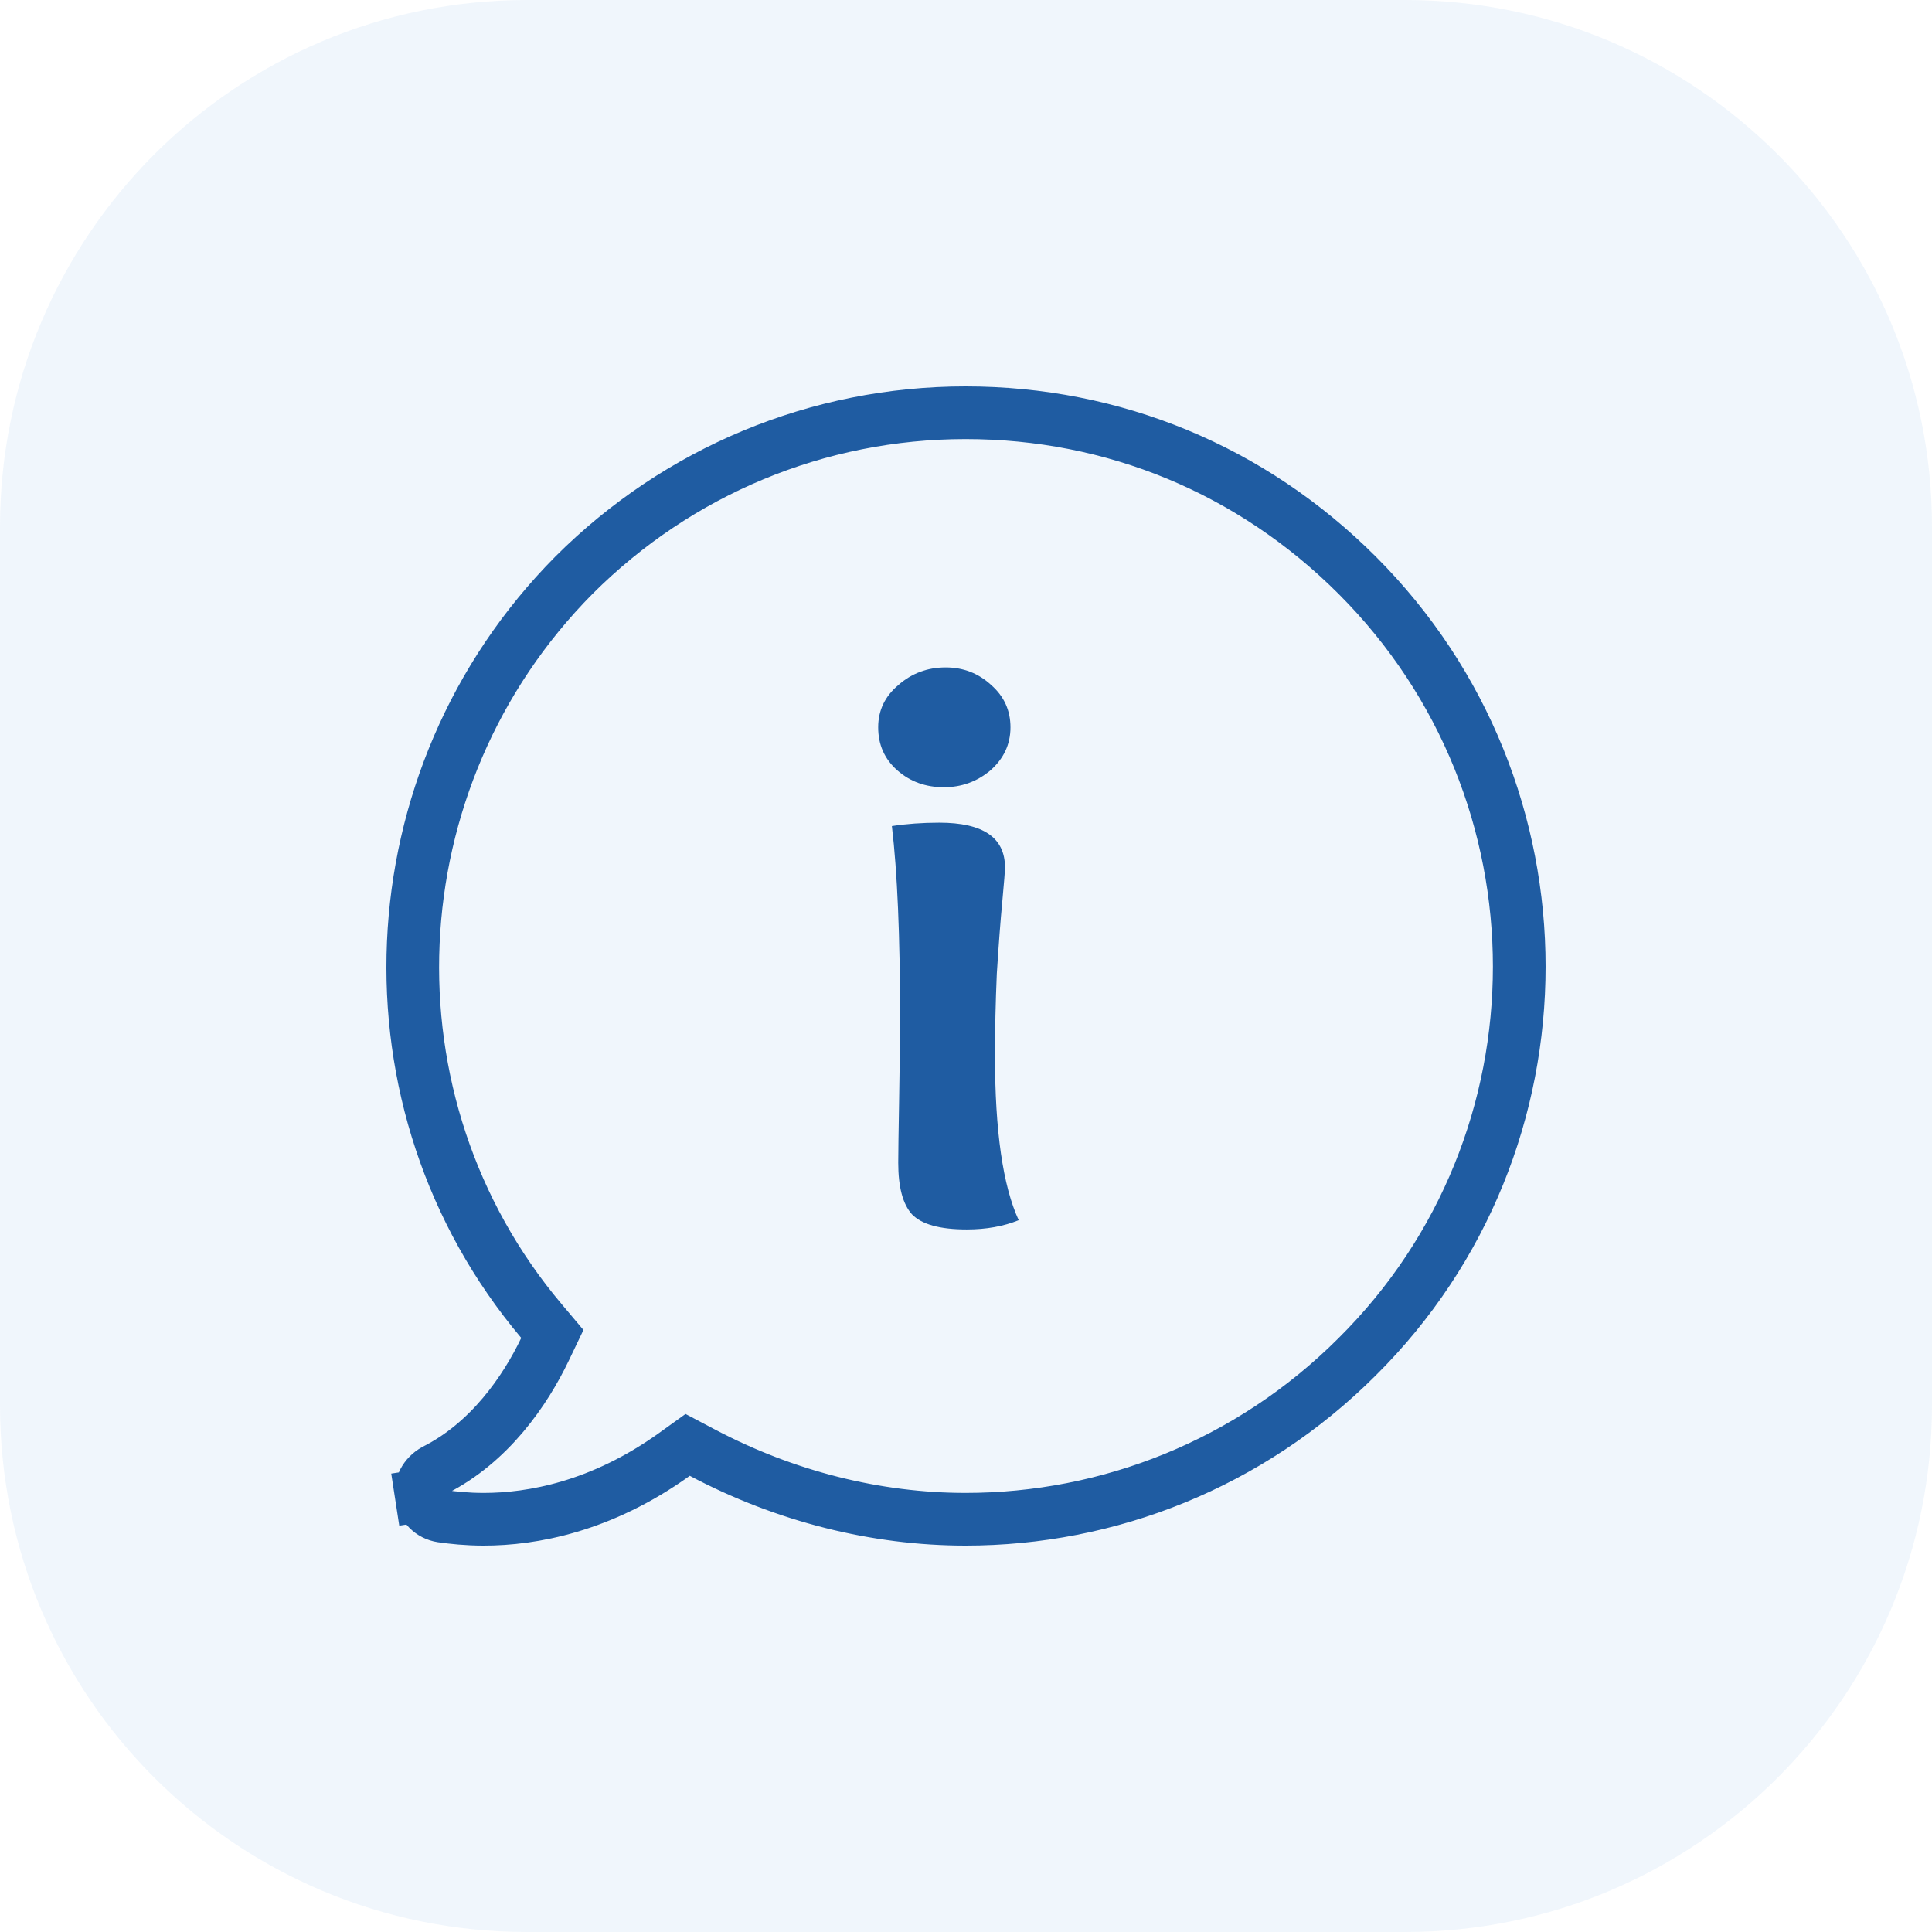 <svg width="55" height="55" viewBox="0 0 55 55" fill="none" xmlns="http://www.w3.org/2000/svg">
<path d="M0 15C0 6.716 6.716 0 15 0H40C48.284 0 55 6.716 55 15V40C55 48.284 48.284 55 40 55H15C6.716 55 0 48.284 0 40V15Z" fill="#4A8EDC" fill-opacity="0.08"/>
<path d="M15.515 38.412L15.724 37.975L15.412 37.605C10.19 31.412 10.601 22.16 16.339 16.375C19.301 13.414 23.278 11.75 27.487 11.75C31.698 11.75 35.626 13.367 38.636 16.376C44.789 22.529 44.786 32.52 38.638 38.622L38.636 38.624C35.581 41.678 31.558 43.25 27.487 43.25C24.947 43.25 22.354 42.603 19.987 41.35L19.576 41.133L19.199 41.404C17.116 42.898 15.142 43.25 13.772 43.25C13.288 43.25 12.891 43.206 12.574 43.161C12.269 43.113 12.04 42.883 11.993 42.577L11.252 42.691L11.993 42.577C11.951 42.3 12.093 42.013 12.377 41.853C13.938 41.067 14.949 39.595 15.515 38.412Z" stroke="#1F5CA2" stroke-width="1.5"/>
<path d="M26.74 23.42C27.987 23.42 28.61 23.845 28.61 24.694C28.61 24.79 28.584 25.118 28.532 25.679C28.48 26.223 28.429 26.904 28.377 27.721C28.342 28.538 28.325 29.314 28.325 30.051C28.325 32.197 28.55 33.759 29 34.736C28.567 34.912 28.074 35 27.52 35C26.758 35 26.238 34.856 25.961 34.568C25.701 34.279 25.571 33.791 25.571 33.102C25.571 32.846 25.58 32.229 25.597 31.252C25.615 30.259 25.623 29.498 25.623 28.97C25.623 26.648 25.546 24.83 25.39 23.517C25.805 23.453 26.255 23.42 26.74 23.42ZM26.87 22.411C26.351 22.411 25.909 22.251 25.546 21.931C25.182 21.611 25 21.202 25 20.706C25 20.225 25.191 19.825 25.571 19.505C25.952 19.168 26.403 19 26.922 19C27.424 19 27.857 19.168 28.221 19.505C28.584 19.825 28.766 20.225 28.766 20.706C28.766 21.186 28.576 21.595 28.195 21.931C27.814 22.251 27.372 22.411 26.87 22.411Z" fill="#1F5CA2"/>
</svg>
